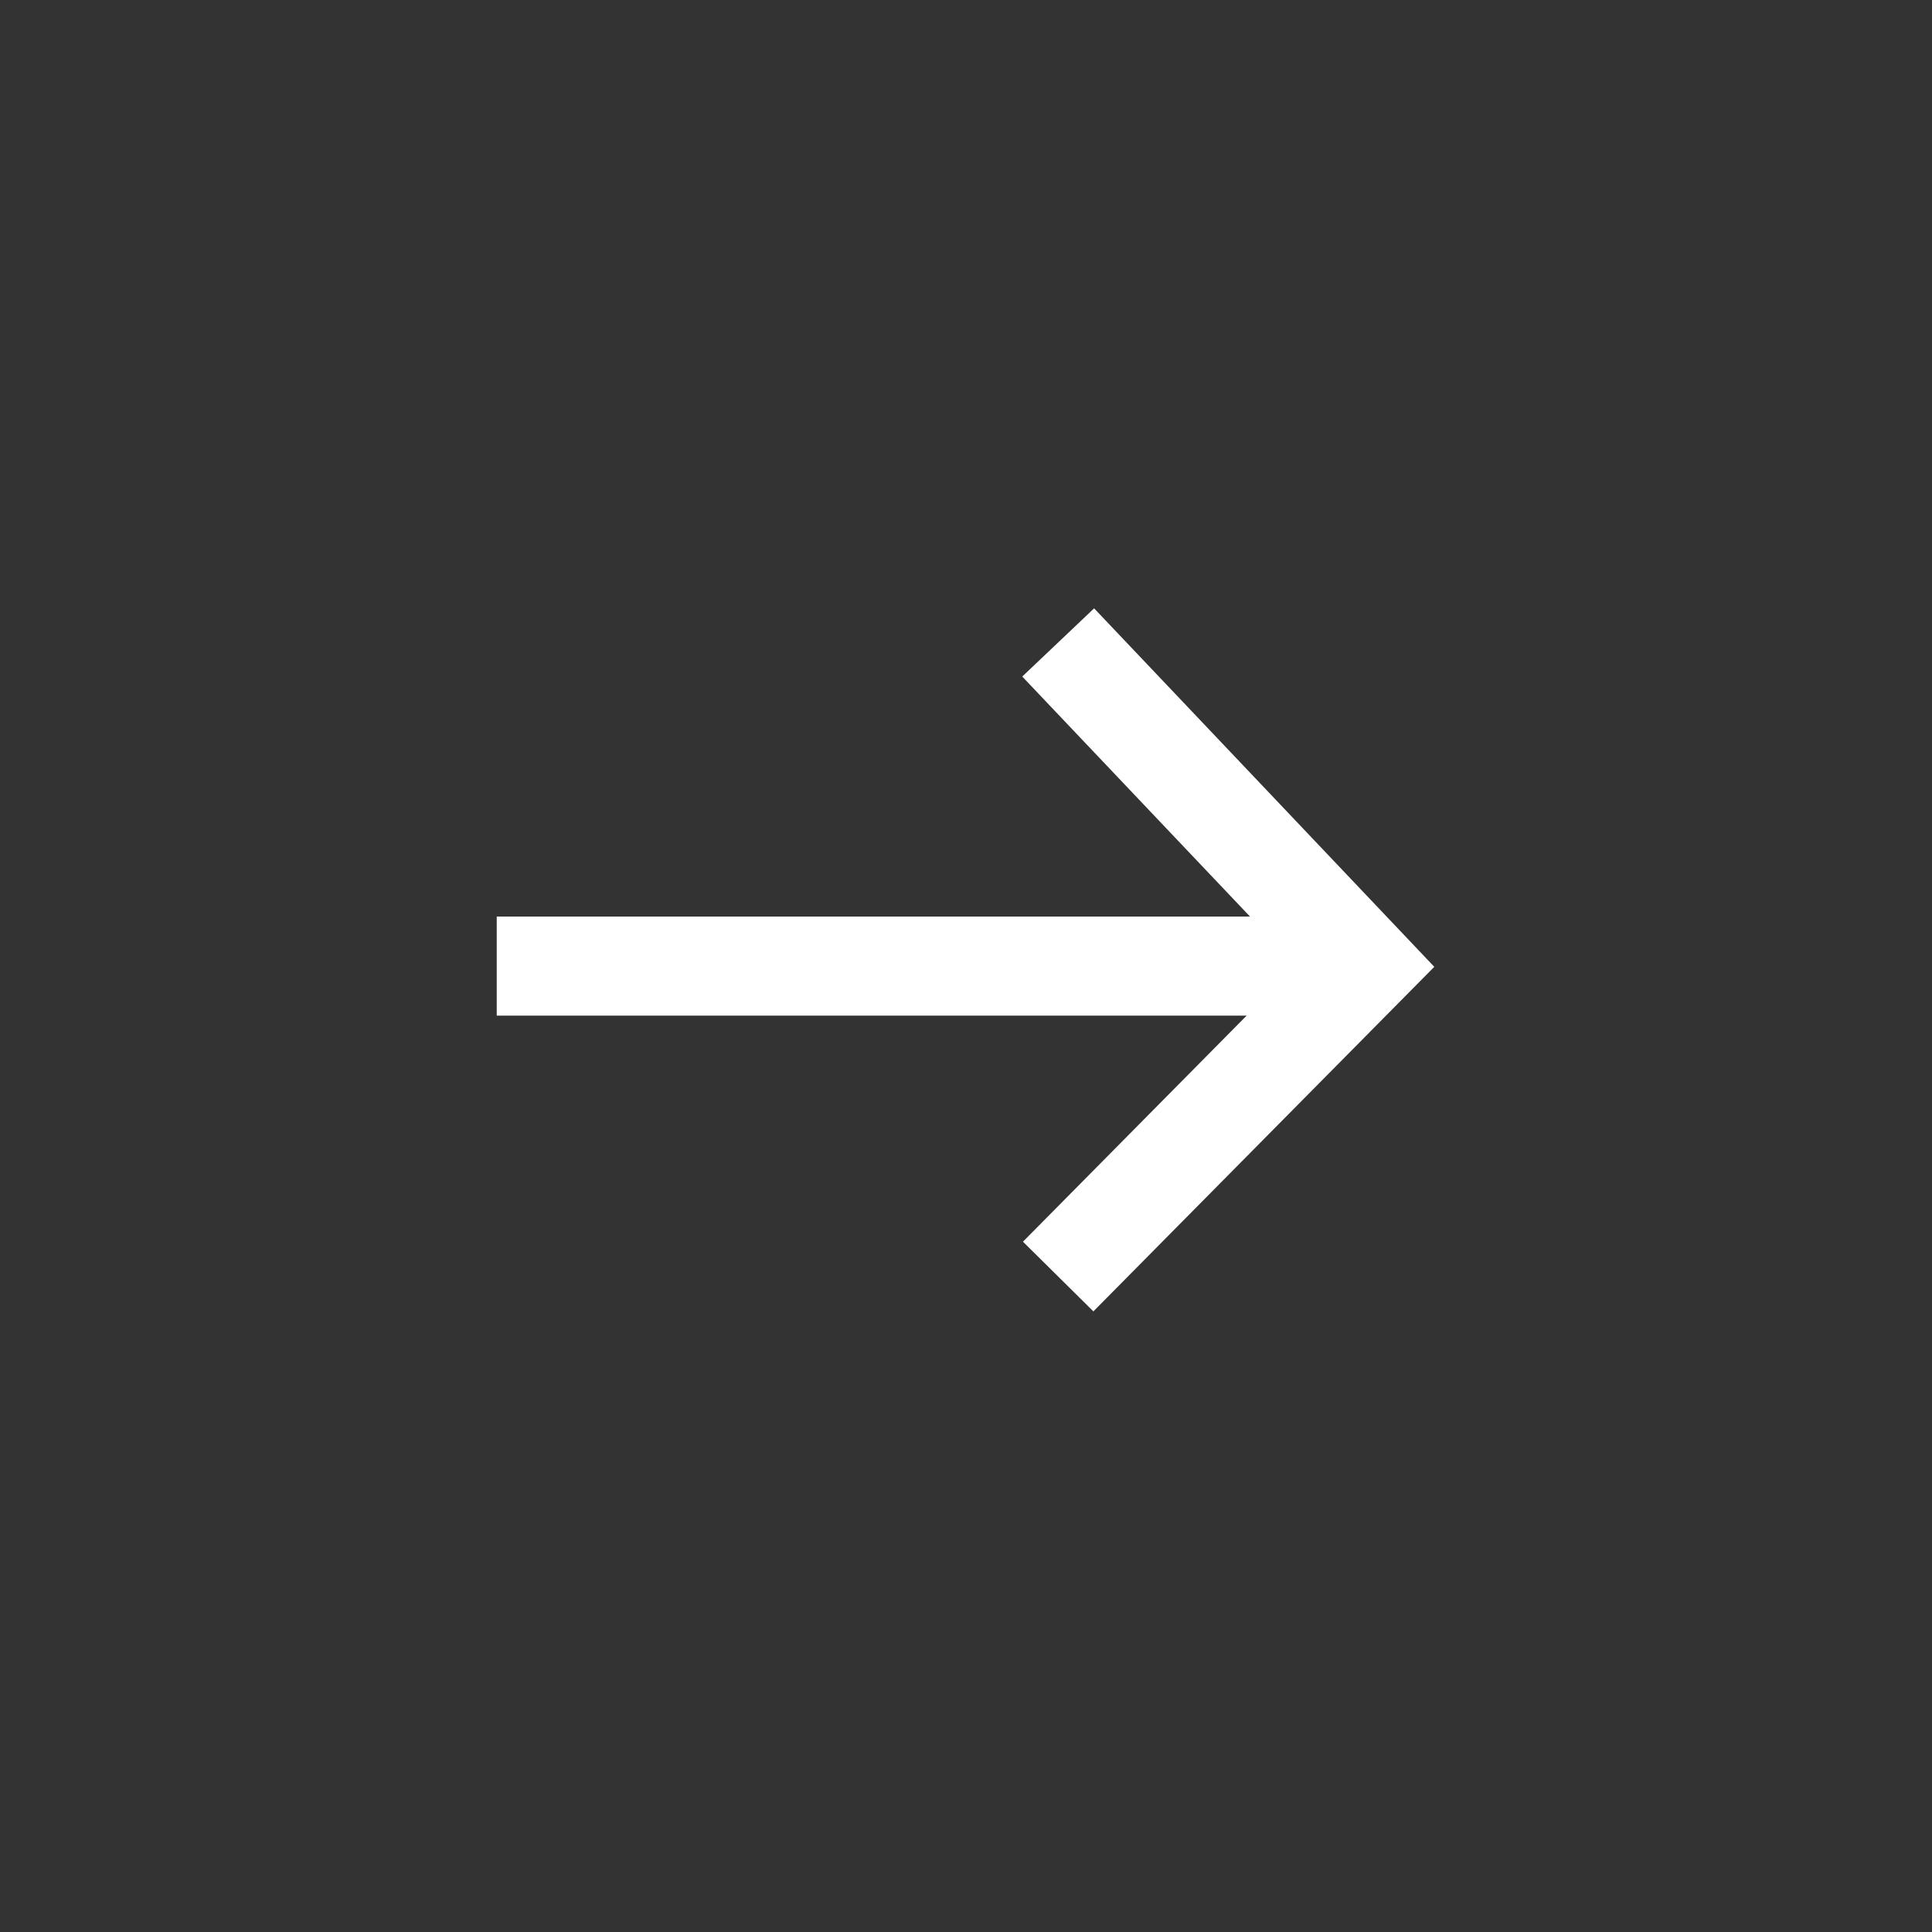 <?xml version="1.0" encoding="utf-8"?>
<!-- Generator: $$$/GeneralStr/196=Adobe Illustrator 27.6.0, SVG Export Plug-In . SVG Version: 6.00 Build 0)  -->
<svg version="1.1" id="Calque_1" xmlns="http://www.w3.org/2000/svg" xmlns:xlink="http://www.w3.org/1999/xlink" x="0px" y="0px"
	 viewBox="0 0 58.5 58.5" style="enable-background:new 0 0 58.5 58.5;" xml:space="preserve">
<rect x="0" y="0" width="58.5" height="58.5" fill="#333333" stroke="none"/>
<style type="text/css">
	.st0{fill:none;stroke:#FFFFFF;stroke-width:3;}
</style>
<g id="Groupe_94" transform="translate(-1711.059 -1459.147)">
	<path id="Tracé_5" class="st0" d="M1726.1,1488.4h26.2"/>
	<path id="Tracé_6" class="st0" d="M1743.1,1478.6l9.3,9.8l-9.3,9.4"/>
</g>
</svg>
